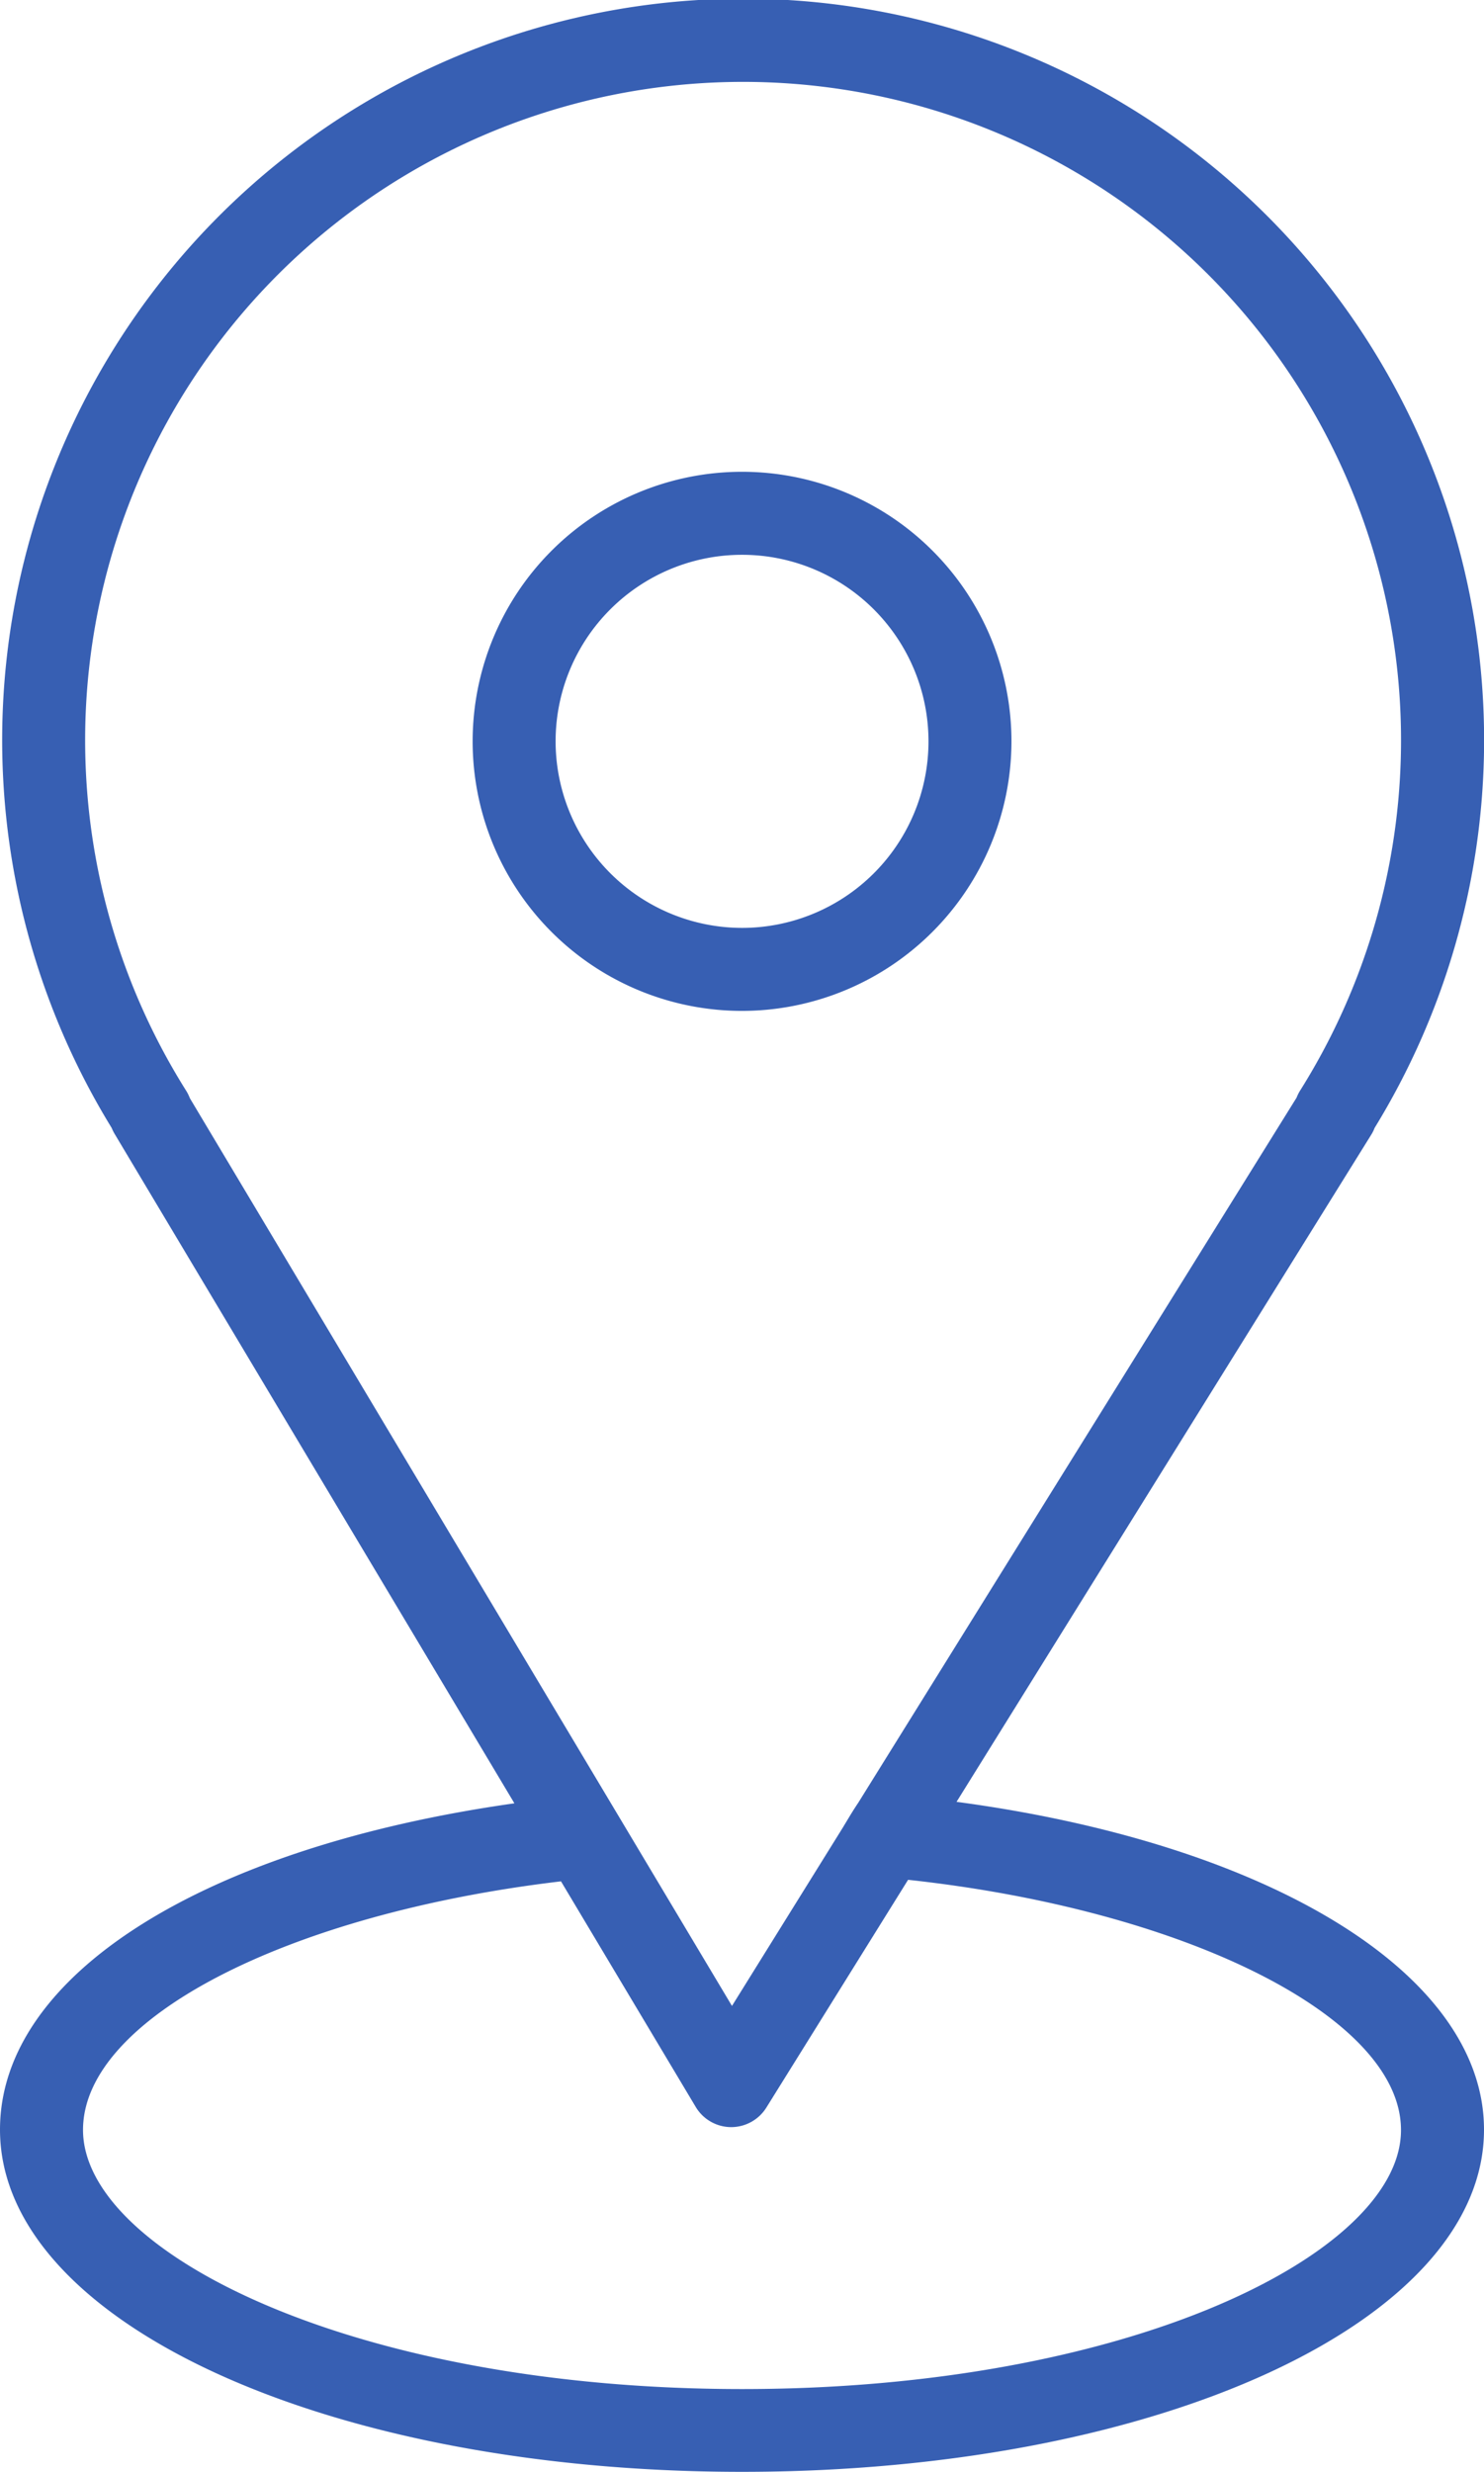 <svg xmlns="http://www.w3.org/2000/svg" width="30.032" height="50" viewBox="0 0 30.032 50">
  <g id="Сгруппировать_1" data-name="Сгруппировать 1" transform="translate(-23.642 -4.88)">
    <path id="Контур_6" data-name="Контур 6" d="M43,41.323,51.392,27.83a.764.764,0,0,0,.068-.137,14.995,14.995,0,1,0-25.558,0,.866.866,0,0,0,.06.121l8.09,13.539c-6.28.888-10.41,3.47-10.41,6.6,0,3.881,6.6,6.921,15.016,6.921s15.016-3.04,15.016-6.921C53.674,44.812,49.352,42.172,43,41.323ZM27.409,26.94a13.315,13.315,0,1,1,22.542,0,.808.808,0,0,0-.069.139L41.016,41.333c-.133.2-.16.251-.322.518l-2.239,3.6L27.484,27.091A.844.844,0,0,0,27.409,26.94ZM38.659,53.2c-7.86,0-13.337-2.763-13.337-5.242,0-2.25,4.125-4.37,9.673-5.027l2.726,4.562a.839.839,0,0,0,.713.409h.007a.841.841,0,0,0,.713-.4L42.019,42.9c5.637.611,9.975,2.784,9.975,5.06C52,50.438,46.518,53.2,38.659,53.2Z" fill="#375fb3"/>
    <path id="Контур_7" data-name="Контур 7" d="M51.635,27.381a5.452,5.452,0,1,0-5.452,5.452A5.458,5.458,0,0,0,51.635,27.381Zm-9.225,0a3.773,3.773,0,1,1,3.773,3.773A3.777,3.777,0,0,1,42.41,27.381Z" transform="translate(-7.524 -7.507)" fill="#375fb3"/>
  </g>
</svg>
